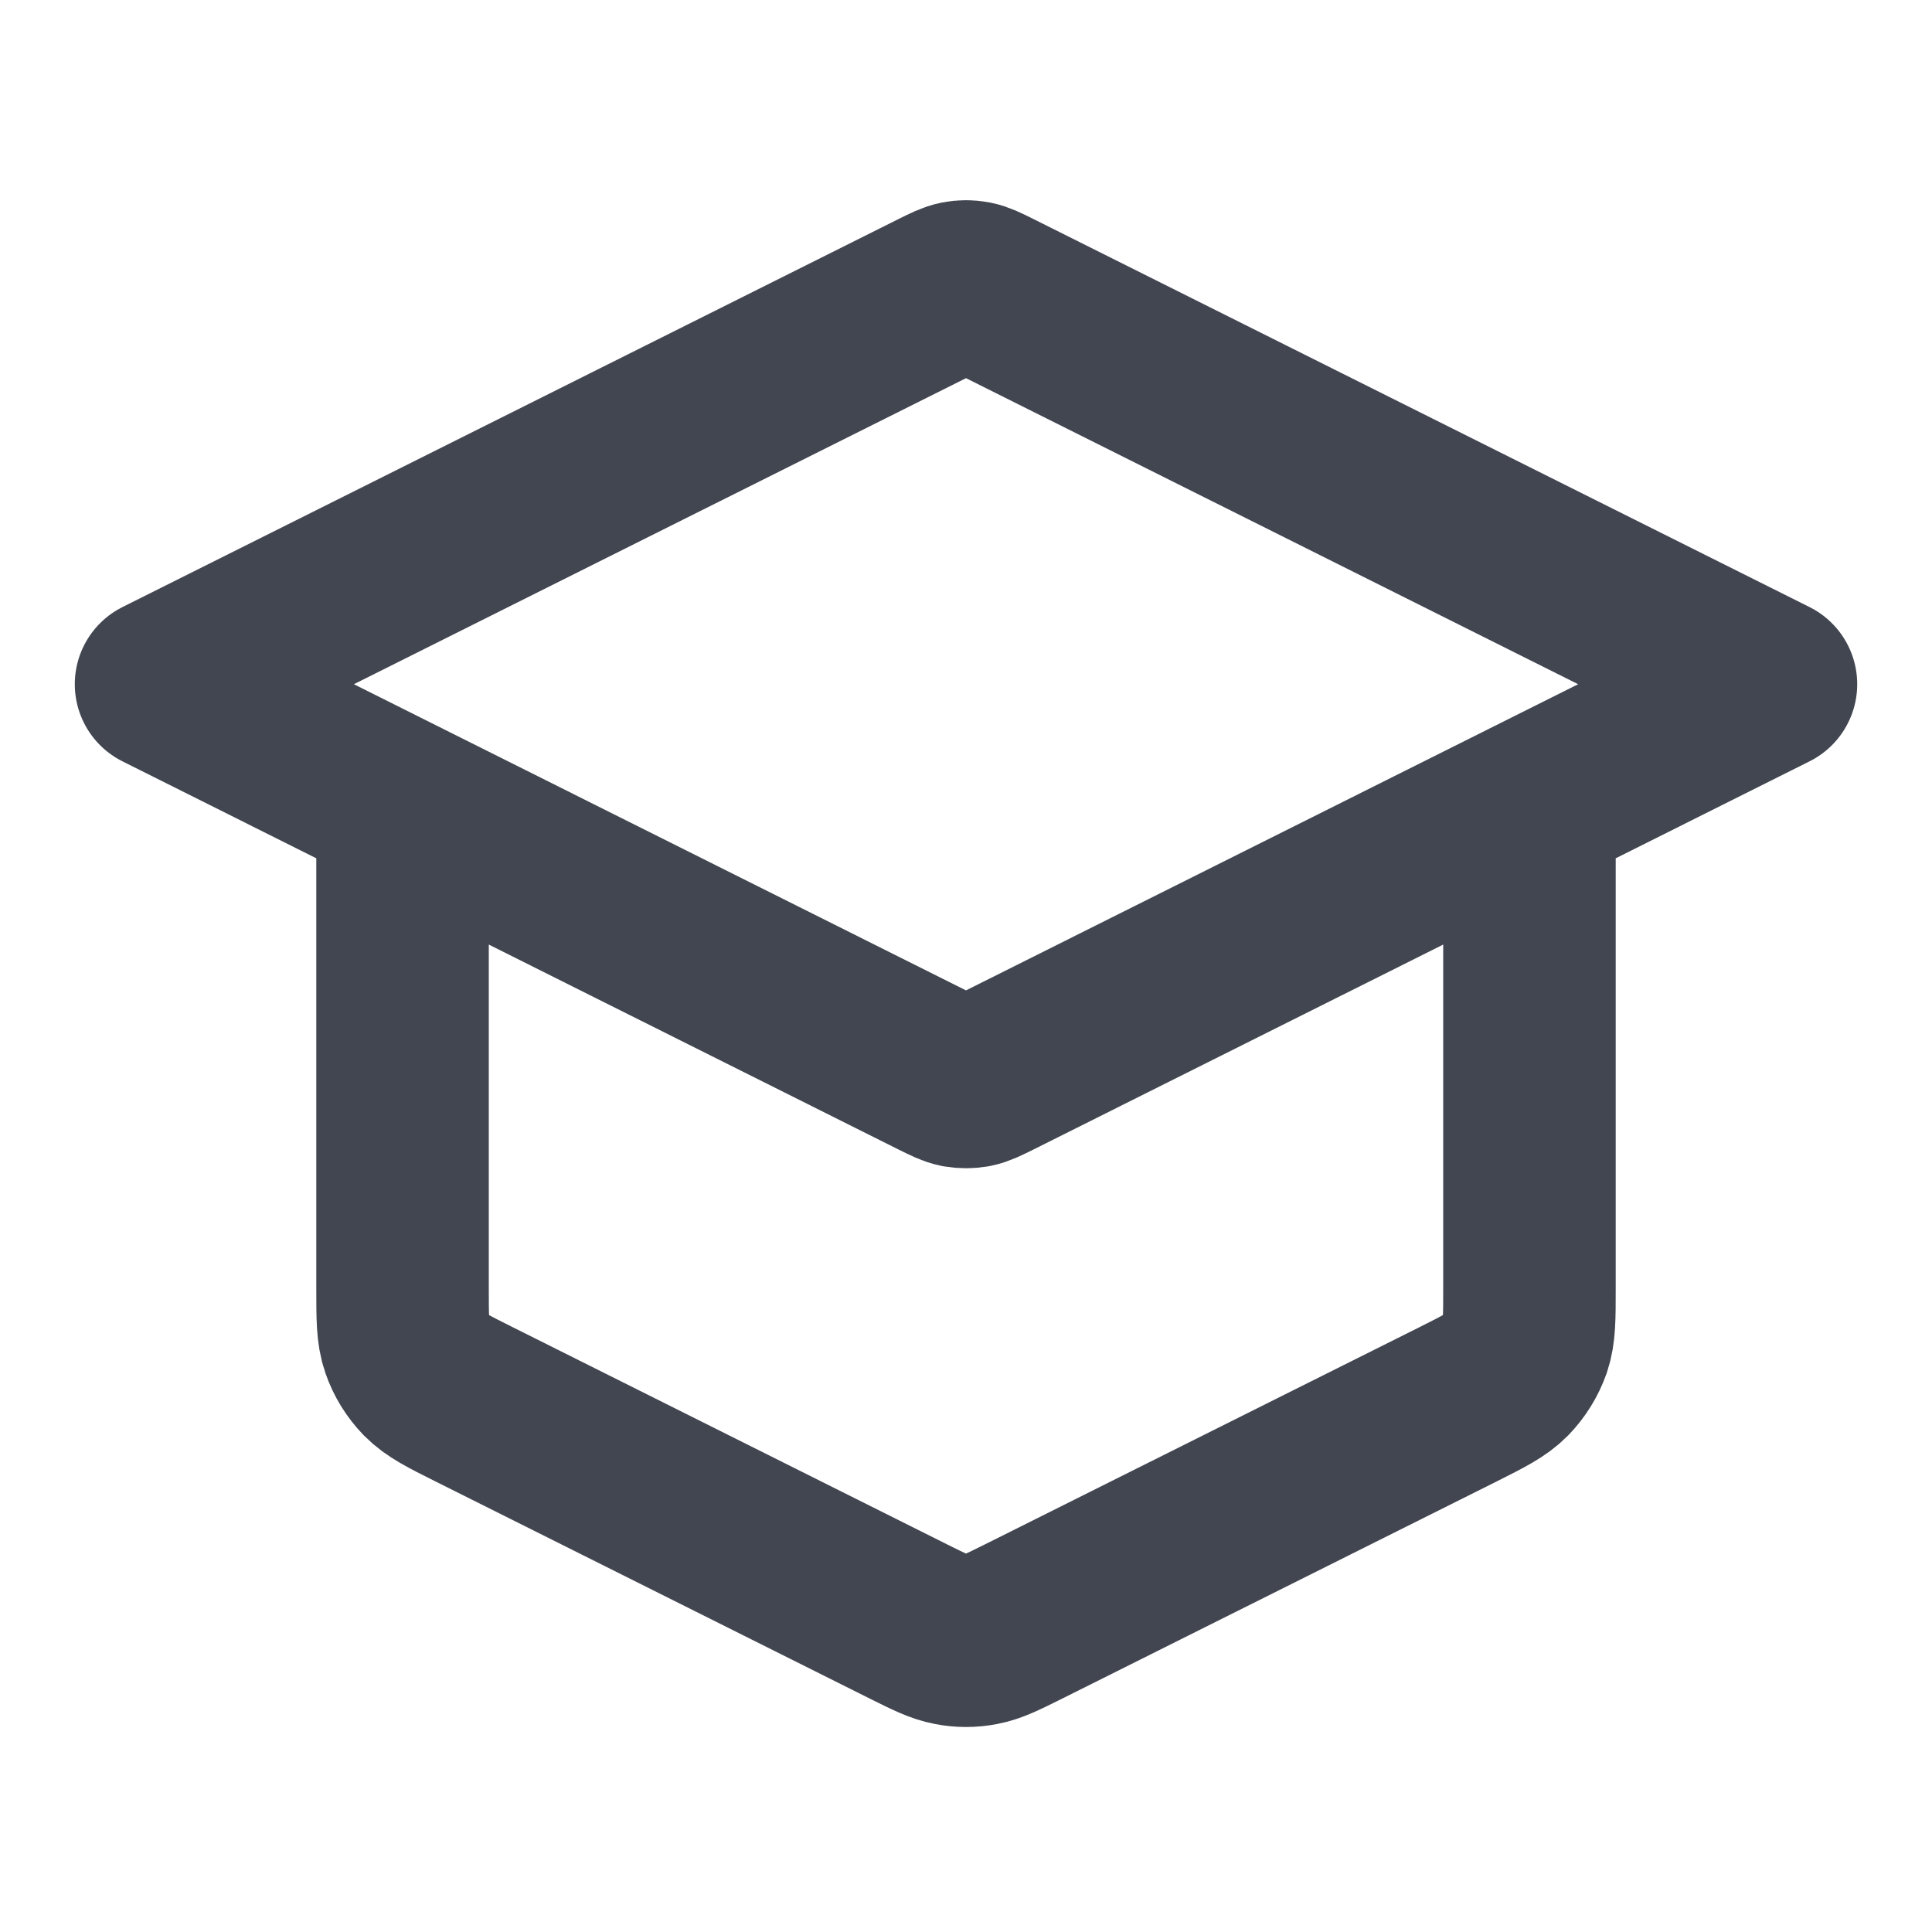 <?xml version="1.0" encoding="UTF-8"?> <svg xmlns="http://www.w3.org/2000/svg" width="14" height="14" viewBox="0 0 14 14" fill="none"><path d="M2.917 5.833V9.34C2.917 9.549 2.917 9.654 2.949 9.746C2.977 9.828 3.023 9.902 3.083 9.964C3.152 10.034 3.245 10.081 3.433 10.175L6.583 11.75C6.736 11.826 6.812 11.864 6.893 11.879C6.964 11.893 7.037 11.893 7.108 11.879C7.188 11.864 7.264 11.826 7.417 11.75L10.568 10.175C10.755 10.081 10.848 10.034 10.917 9.964C10.977 9.902 11.023 9.828 11.052 9.746C11.083 9.654 11.083 9.549 11.083 9.34V5.833M1.167 4.958L6.791 2.146C6.868 2.108 6.906 2.089 6.946 2.081C6.982 2.074 7.018 2.074 7.054 2.081C7.094 2.089 7.132 2.108 7.209 2.146L12.833 4.958L7.209 7.771C7.132 7.809 7.094 7.828 7.054 7.836C7.018 7.842 6.982 7.842 6.946 7.836C6.906 7.828 6.868 7.809 6.791 7.771L1.167 4.958Z" stroke="#414651" stroke-width="1.25" stroke-linecap="round" stroke-linejoin="round"></path></svg> 